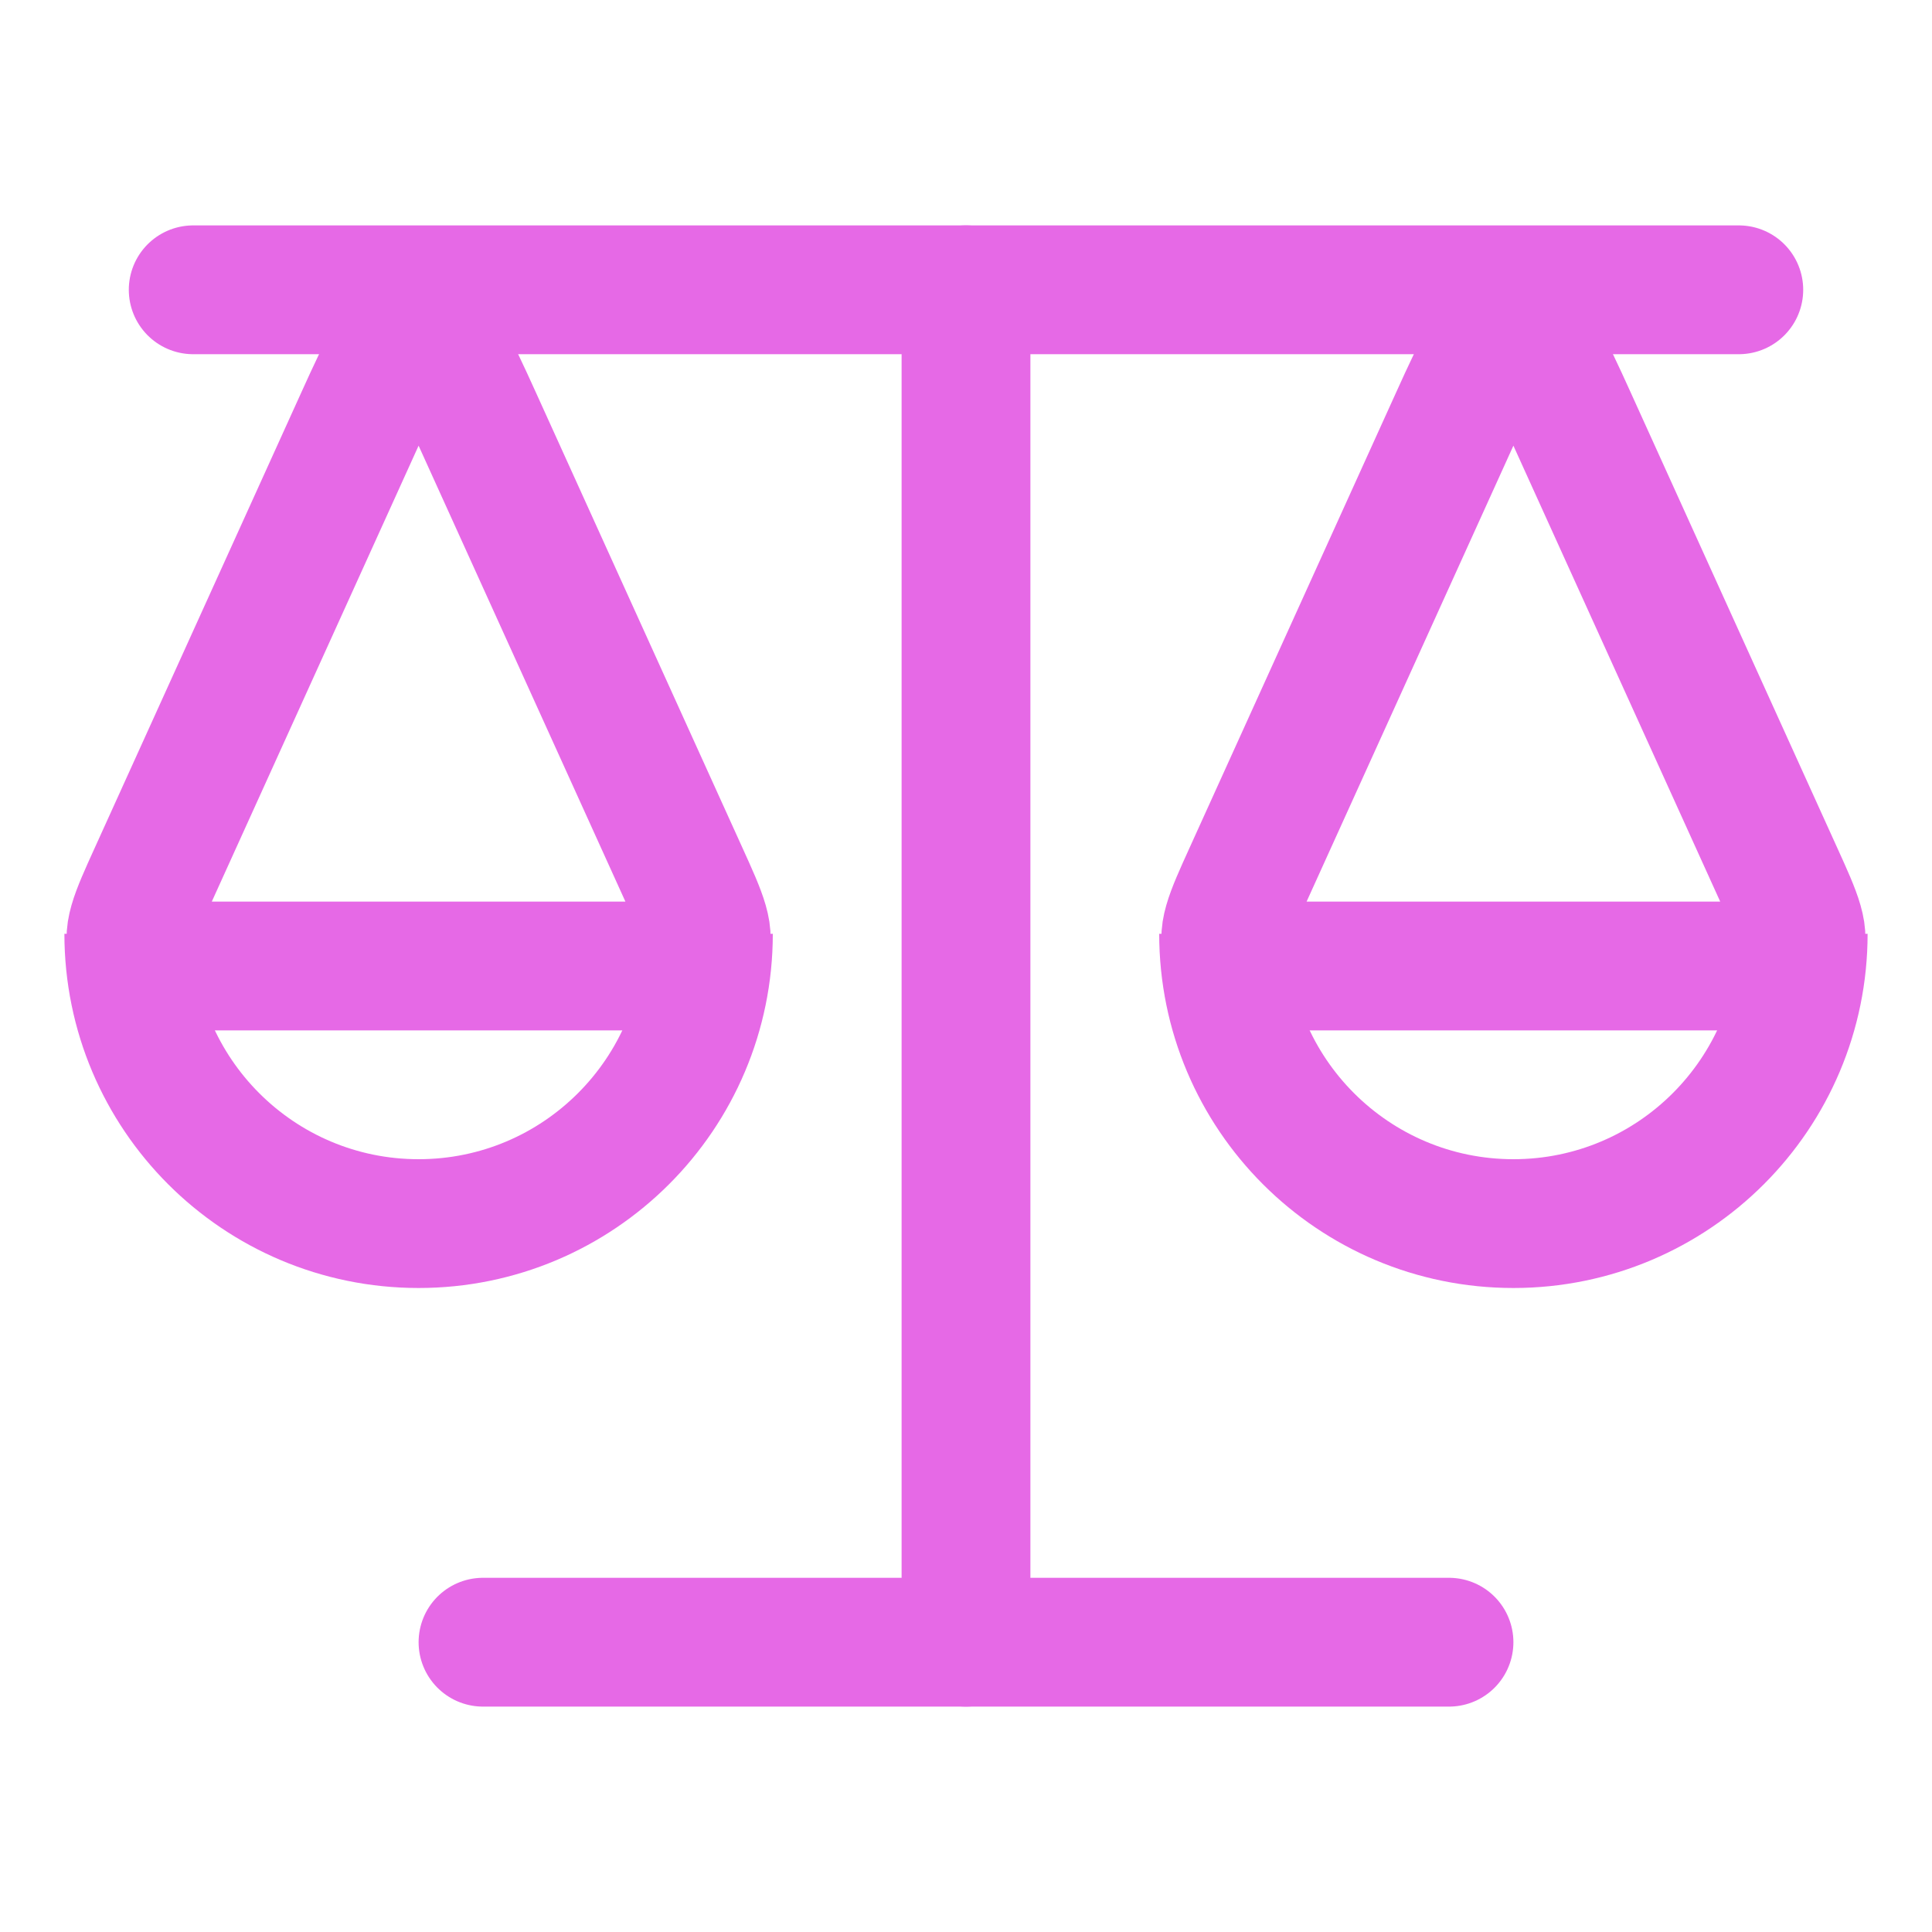 <svg width="30" height="30" viewBox="0 0 30 30" fill="none" xmlns="http://www.w3.org/2000/svg"><path d="M15 4.5L15 25.5" stroke="#E669E6" stroke-width="2" stroke-linecap="round"/><path d="M7.5 25.5L22.5 25.5" stroke="#E669E6" stroke-width="2" stroke-linecap="round"/><path d="M3 4.5L27 4.5" stroke="#E669E6" stroke-width="2" stroke-linecap="round"/><path d="M11 14.5C11 16.985 8.985 19 6.5 19C4.015 19 2 16.985 2 14.5" stroke="#E669E6" stroke-width="2"/><path d="M5.589 6.508C5.982 5.643 6.178 5.21 6.5 5.21C6.822 5.21 7.018 5.643 7.411 6.508L10.622 13.587C10.911 14.223 11.055 14.542 10.908 14.771C10.76 15 10.41 15 9.711 15H3.289C2.59 15 2.24 15 2.092 14.771C1.945 14.542 2.089 14.223 2.378 13.587L5.589 6.508Z" stroke="#E669E6" stroke-width="2"/><path d="M28 14.5C28 16.985 25.985 19 23.5 19C21.015 19 19 16.985 19 14.5" stroke="#E669E6" stroke-width="2"/><path d="M22.589 6.508C22.982 5.643 23.178 5.21 23.5 5.21C23.822 5.21 24.018 5.643 24.411 6.508L27.622 13.587C27.911 14.223 28.055 14.542 27.908 14.771C27.76 15 27.41 15 26.711 15H20.289C19.59 15 19.24 15 19.092 14.771C18.945 14.542 19.089 14.223 19.378 13.587L22.589 6.508Z" stroke="#E669E6" stroke-width="2"/></svg>